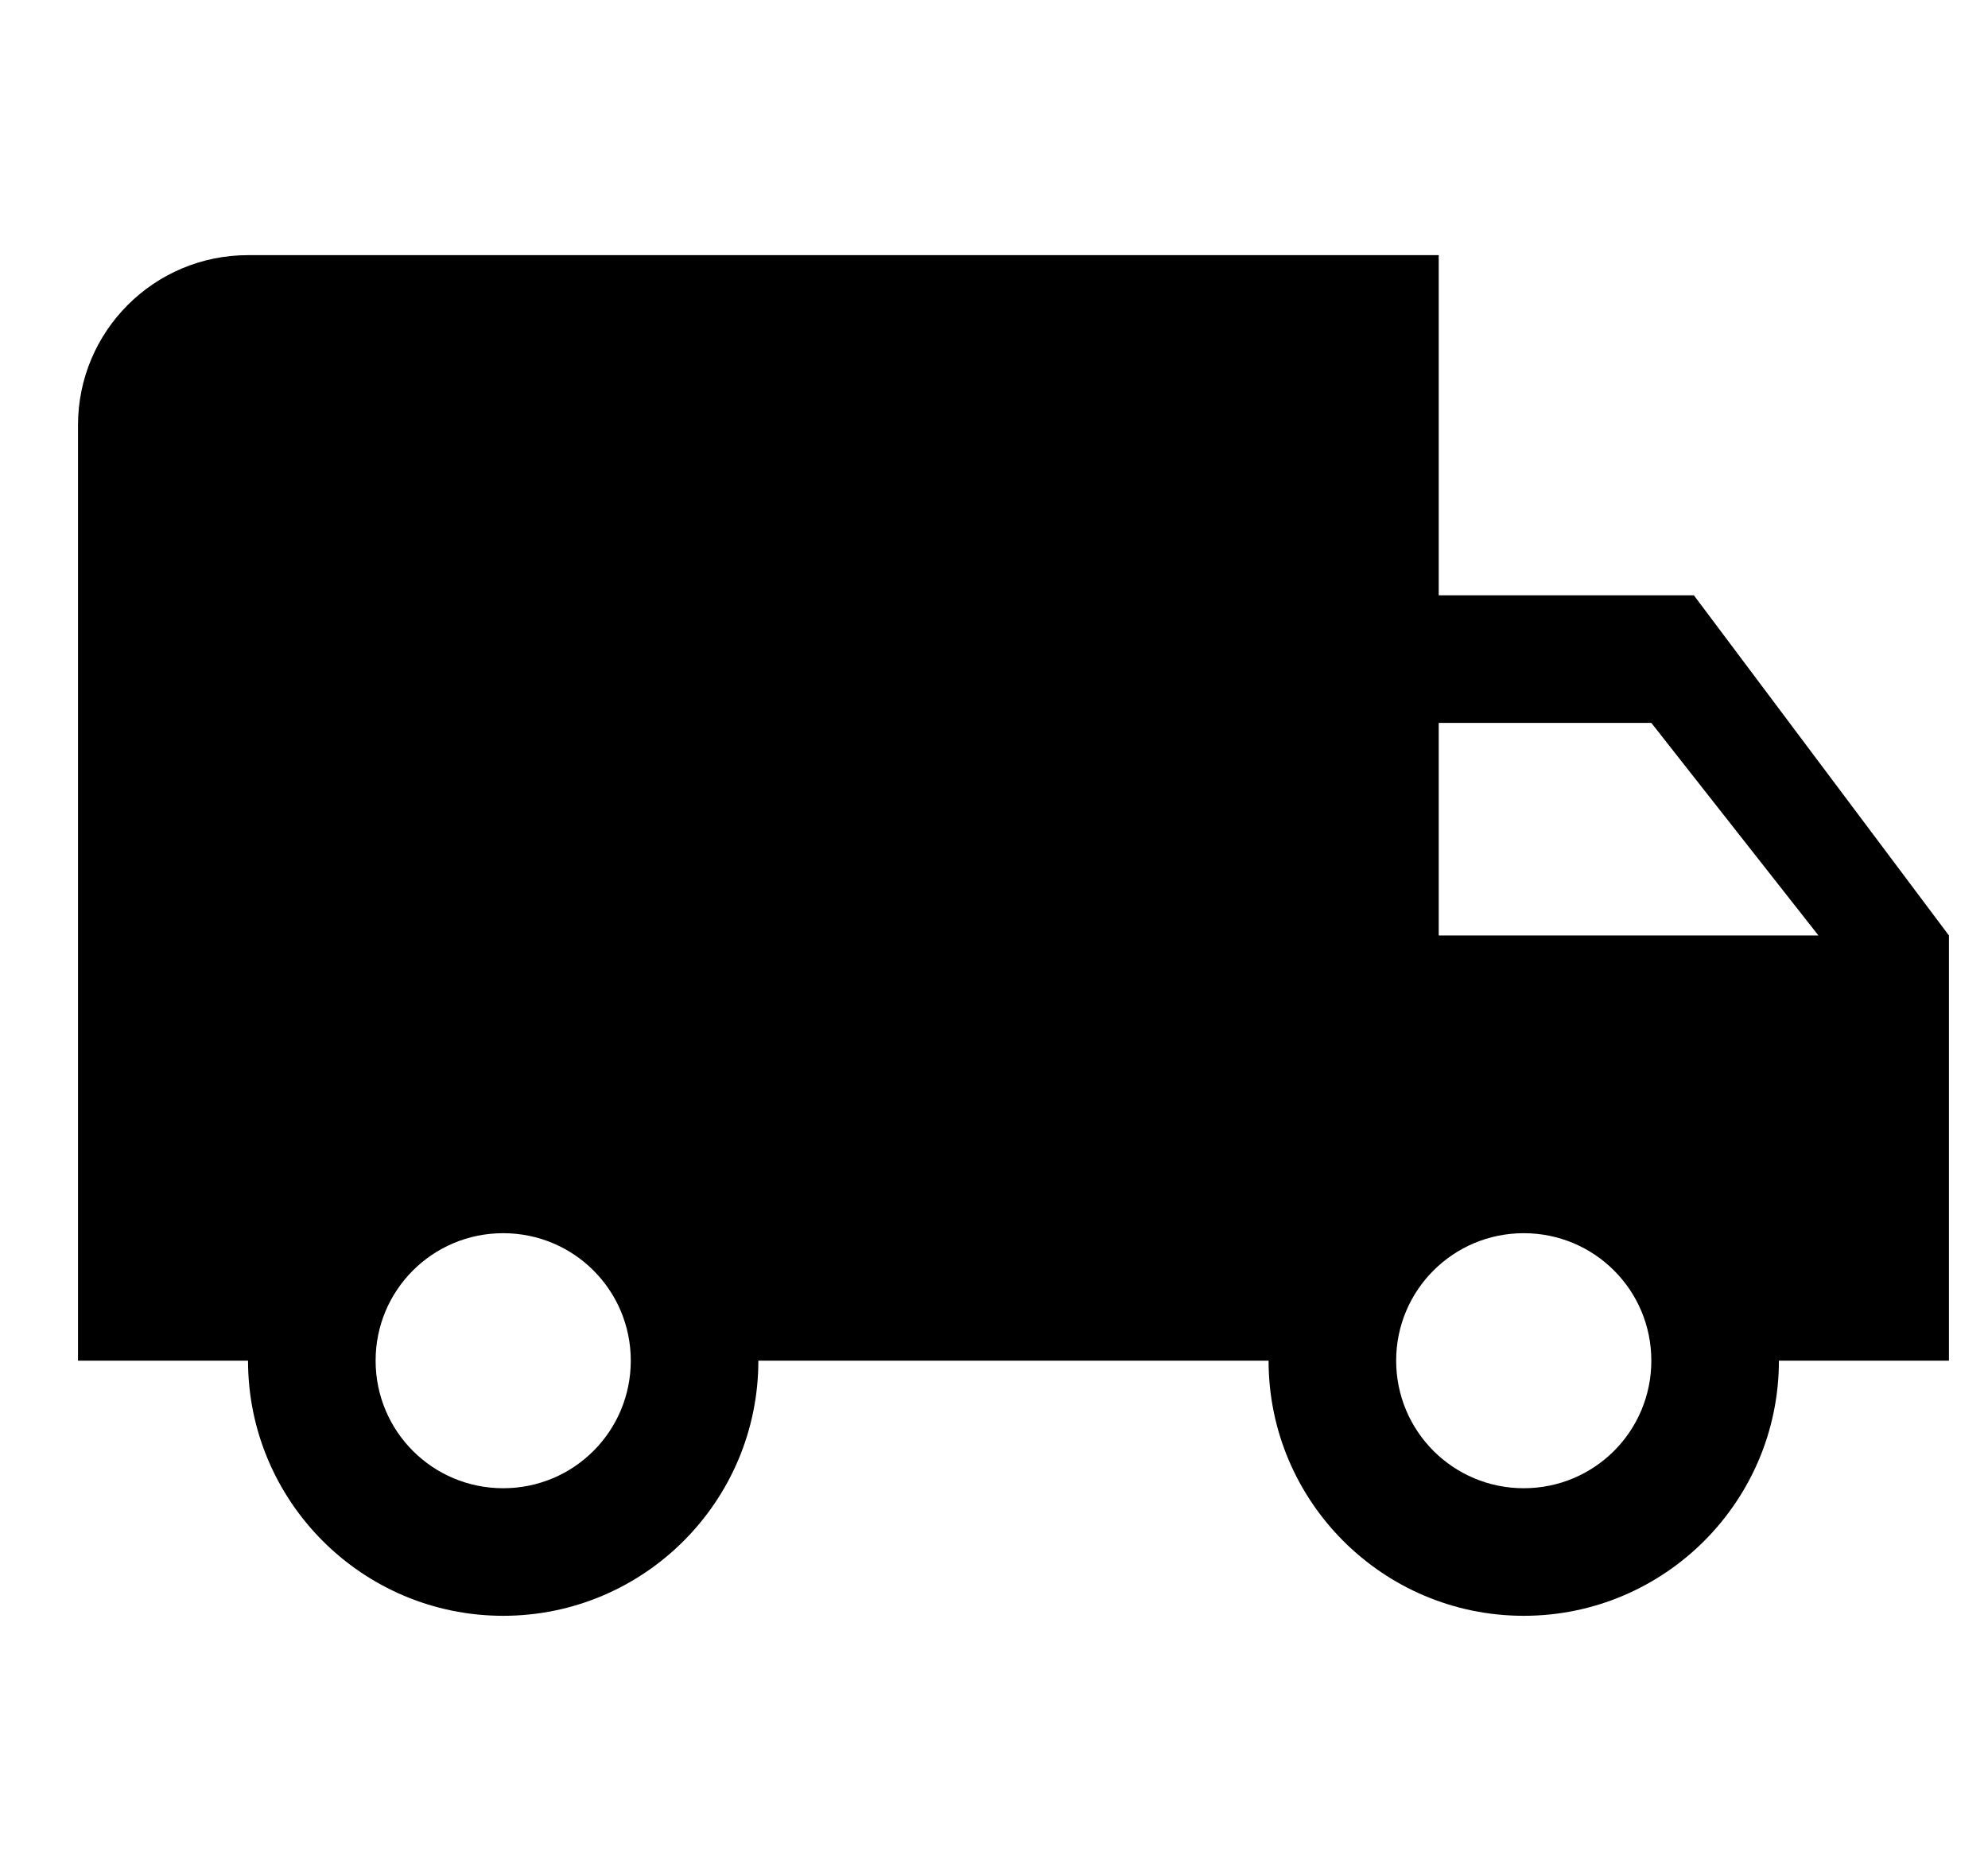 <?xml version="1.0" encoding="UTF-8"?>
<svg xmlns="http://www.w3.org/2000/svg" width="17" height="16" viewBox="0 0 17 16" fill="none">
  <g clip-path="url(#clip0_1361_7470)">
    <path d="M14.485 5.091H12.303V2.182H2.121C1.317 2.182 0.667 2.833 0.667 3.636V11.636H2.121C2.121 12.84 3.099 13.818 4.303 13.818C5.507 13.818 6.485 12.84 6.485 11.636H10.848C10.848 12.84 11.826 13.818 13.03 13.818C14.234 13.818 15.212 12.84 15.212 11.636H16.666V8L14.485 5.091ZM4.303 12.727C3.699 12.727 3.212 12.24 3.212 11.636C3.212 11.033 3.699 10.546 4.303 10.546C4.907 10.546 5.394 11.033 5.394 11.636C5.394 12.24 4.907 12.727 4.303 12.727ZM13.03 12.727C12.427 12.727 11.939 12.24 11.939 11.636C11.939 11.033 12.427 10.546 13.03 10.546C13.634 10.546 14.121 11.033 14.121 11.636C14.121 12.24 13.634 12.727 13.03 12.727ZM12.303 8V6.182H14.121L15.55 8H12.303Z" fill="black"></path>
  </g>
  <defs>
    <clipPath id="clip0_1361_7470">
      <rect width="16" height="16" fill="white" transform="matrix(1 0 0 -1 0.667 16)"></rect>
    </clipPath>
  </defs>
</svg>

